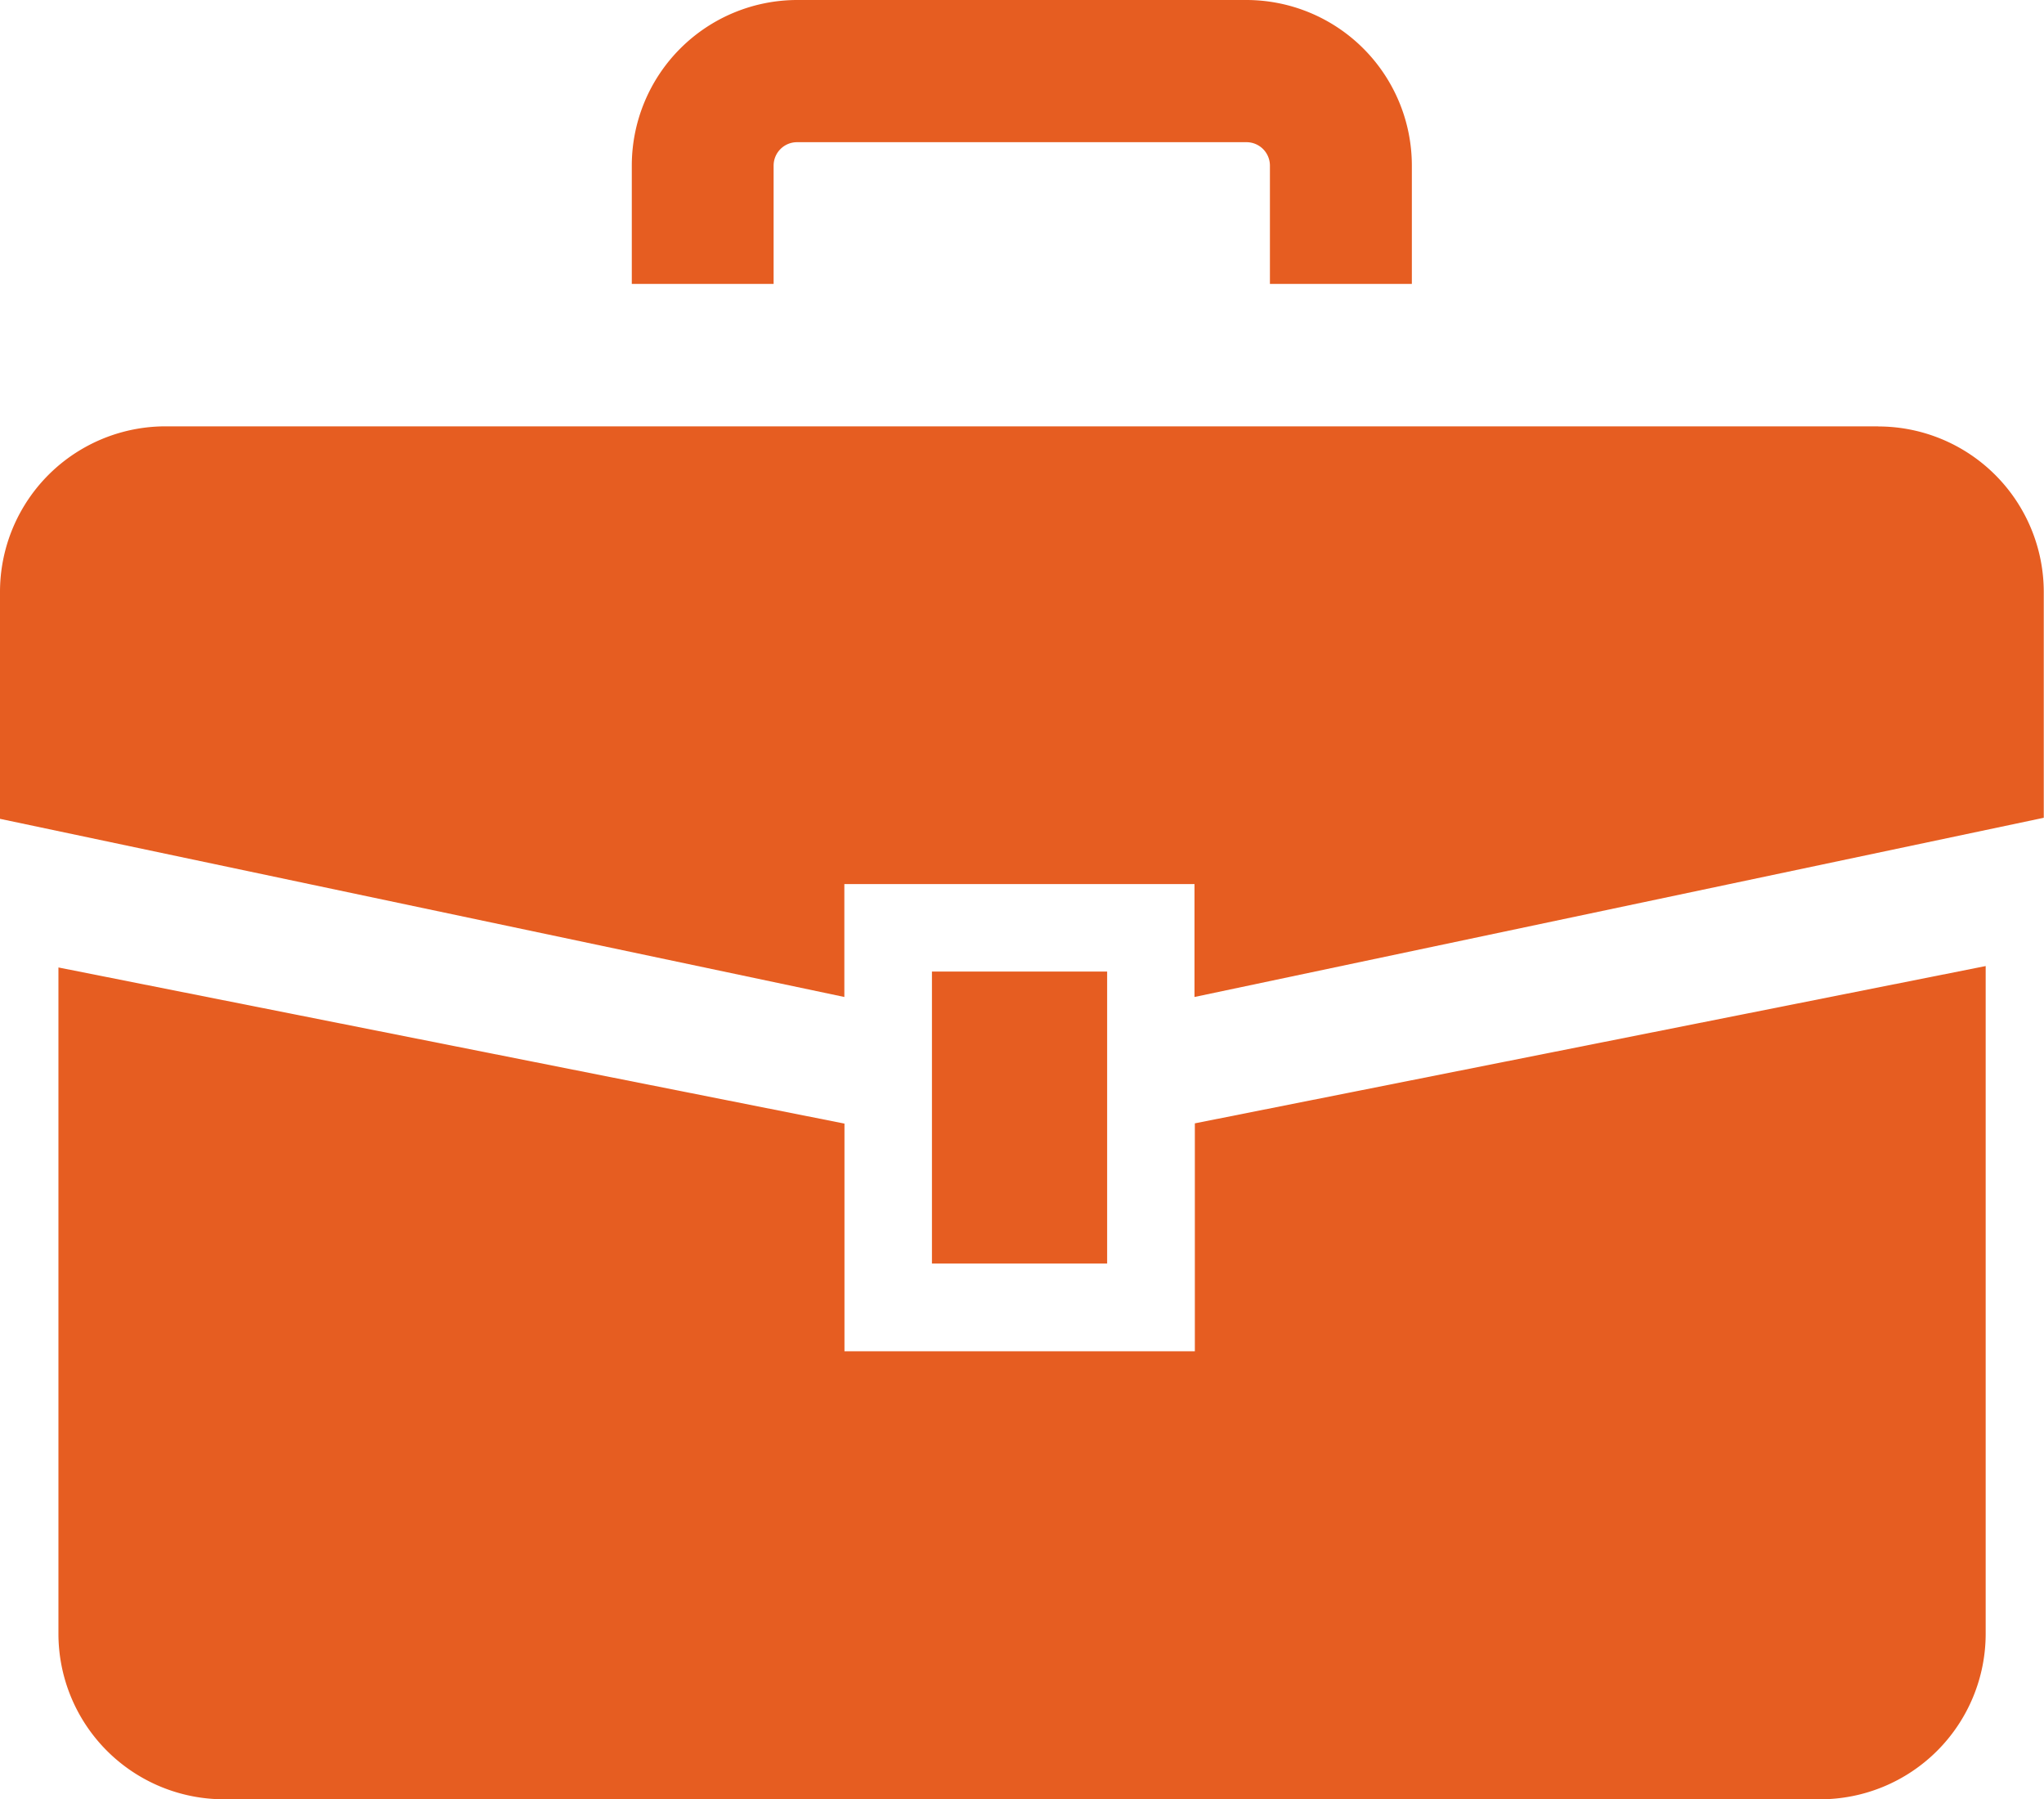 <svg xmlns="http://www.w3.org/2000/svg" xmlns:xlink="http://www.w3.org/1999/xlink" width="17.454" height="15.36" viewBox="0 0 17.454 15.36"><defs><clipPath id="a"><rect width="17.454" height="15.36" fill="#e65d21"/></clipPath></defs><g clip-path="url(#a)"><path d="M16.041,106.785H1.414A1.414,1.414,0,0,0,0,108.2v1.936l7.21,1.521v-.964H10.2v.964l7.252-1.53V108.2a1.414,1.414,0,0,0-1.413-1.414" transform="translate(0 -103.145)" fill="#e65d21"/><path d="M24.337,245.289H21.345v-1.944l-6.712-1.333V247.7a1.414,1.414,0,0,0,1.413,1.414h13.63A1.414,1.414,0,0,0,31.09,247.7V242l-6.753,1.343Z" transform="translate(-14.134 -233.752)" fill="#e65d21"/><rect width="1.496" height="2.493" transform="translate(7.958 8.295)" fill="#e65d21"/><path d="M159.468,1.414a.2.2,0,0,1,.2-.2h3.838a.2.2,0,0,1,.2.2v1.01h1.212V1.414A1.414,1.414,0,0,0,163.508,0H159.67a1.414,1.414,0,0,0-1.413,1.414v1.01h1.211Z" transform="translate(-152.862 0)" fill="#e65d21"/></g></svg>
